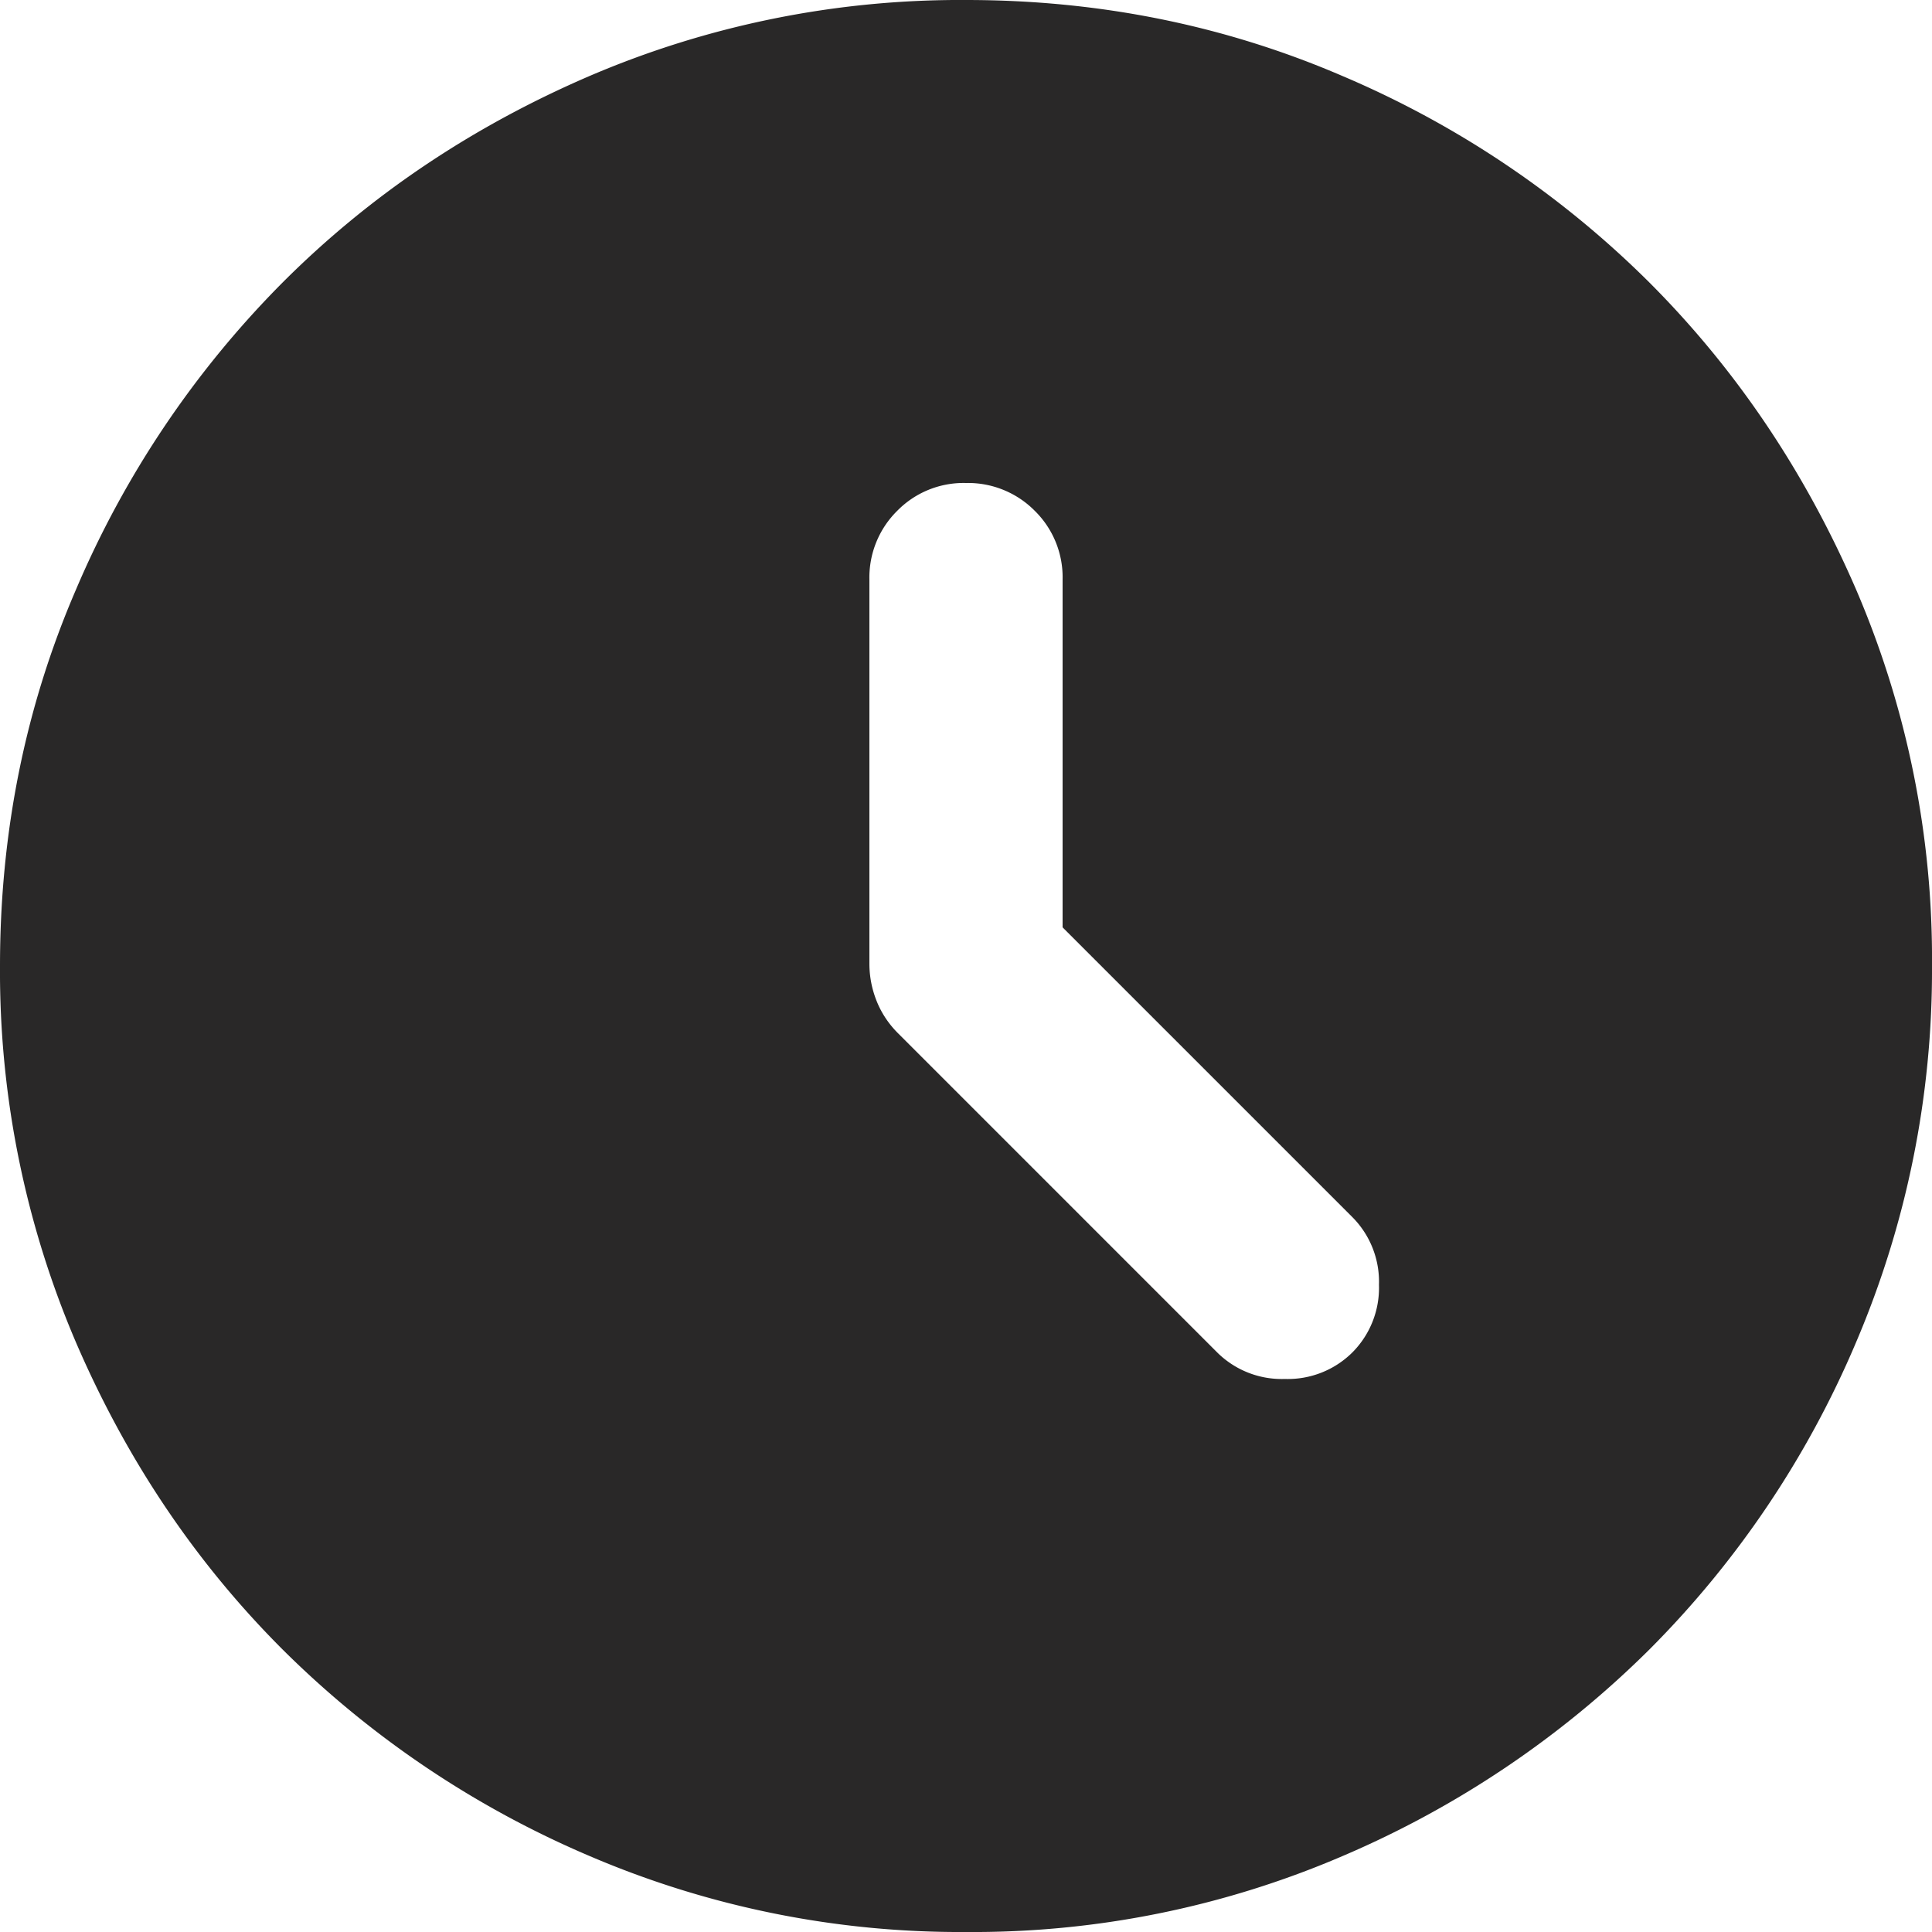 <svg width="20" height="20" fill="none" xmlns="http://www.w3.org/2000/svg"><path d="M11 9.6V6a.965.965 0 0 0-.288-.712A.972.972 0 0 0 10 5a.962.962 0 0 0-.712.288A.97.97 0 0 0 9 6v3.975c0 .133.025.263.075.388.05.125.125.238.225.337l3.3 3.3a.948.948 0 0 0 .7.275A.948.948 0 0 0 14 14a.948.948 0 0 0 .275-.7.948.948 0 0 0-.275-.7l-3-3ZM10 20a9.733 9.733 0 0 1-3.9-.788 10.114 10.114 0 0 1-3.175-2.137c-.9-.9-1.612-1.958-2.137-3.175A9.76 9.76 0 0 1 0 10c0-1.383.262-2.683.788-3.9a10.121 10.121 0 0 1 2.137-3.175c.899-.9 1.957-1.612 3.175-2.137A9.742 9.742 0 0 1 10 0c1.382 0 2.682.263 3.9.788a10.084 10.084 0 0 1 3.175 2.137c.899.9 1.611 1.958 2.138 3.175A9.68 9.68 0 0 1 20 10a9.806 9.806 0 0 1-.788 3.9 10.032 10.032 0 0 1-2.137 3.175 10.16 10.16 0 0 1-3.175 2.138A9.689 9.689 0 0 1 10 20Z" fill="#292828"/></svg>